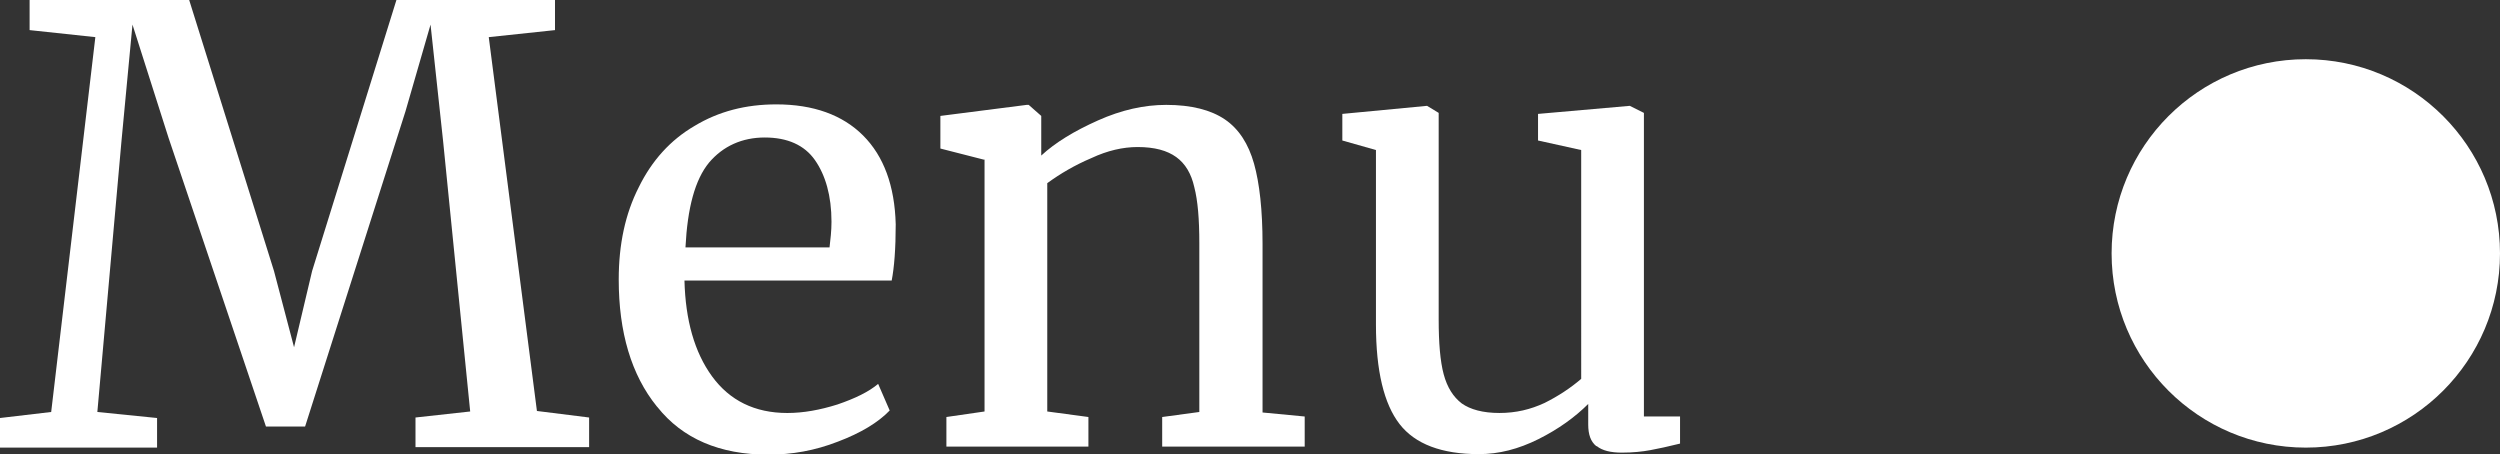 <?xml version="1.0" encoding="UTF-8"?>
<svg id="_圖層_2" data-name="圖層 2" xmlns="http://www.w3.org/2000/svg" width="49.82" height="9.05" viewBox="0 0 49.82 9.05">
  <rect x="0" y="0" width="49.82" height="9.05" fill="#333333" stroke="none"/>
  <g id="menu">
    <g>
      <g>
        <path d="m1.9.74l-1.31-.14v-.6h3.18l1.69,5.4.4,1.52.36-1.52L7.9,0h3.16v.6l-1.32.14.96,7.45,1.04.13v.59h-3.46v-.59l1.09-.12-.54-5.39-.25-2.32-.5,1.73-2,6.28h-.78l-1.94-5.75L2.64.49l-.22,2.33-.48,5.39,1.19.12v.59H0v-.59l1.02-.12L1.9.74Z" fill="#fff"/>
        <path d="m13.09,8.1c-.51-.63-.76-1.48-.76-2.53,0-.7.13-1.31.4-1.84.26-.53.63-.94,1.11-1.22.48-.29,1.02-.43,1.63-.43.74,0,1.32.21,1.73.62.41.41.63,1,.65,1.77,0,.49-.03.86-.08,1.12h-4.13c.02.79.2,1.43.55,1.91.35.48.85.73,1.5.73.32,0,.65-.06,1-.17.35-.12.62-.25.81-.41l.23.53c-.23.24-.58.45-1.03.62-.46.18-.92.26-1.39.26-.97,0-1.71-.32-2.21-.95Zm3.44-3.16c.02-.17.04-.34.04-.52,0-.52-.12-.93-.33-1.23-.21-.3-.55-.45-1-.45s-.83.17-1.11.5c-.28.34-.43.9-.47,1.69h2.88Z" fill="#fff"/>
        <path d="m19.6,3.18l-.86-.22v-.65l1.72-.22h.04l.25.22v.79c.28-.26.66-.49,1.13-.7.47-.21.92-.31,1.36-.31.5,0,.89.1,1.17.29.28.19.47.49.58.88s.17.93.17,1.6v3.36l.84.08v.6h-2.84v-.59l.74-.1v-3.37c0-.47-.03-.84-.1-1.11-.06-.27-.18-.47-.36-.6-.18-.13-.43-.2-.77-.2-.29,0-.6.07-.92.22-.33.14-.62.31-.88.5v4.55l.82.11v.59h-2.83v-.59l.76-.11V3.18Z" fill="#fff"/>
        <path d="m31.81,8.89c-.11-.09-.16-.23-.16-.43v-.41c-.26.26-.59.5-.99.7s-.79.3-1.19.3c-.74,0-1.27-.2-1.58-.6-.31-.4-.47-1.06-.47-1.98v-3.48l-.67-.19v-.53l1.68-.16h.01l.23.14v4.12c0,.46.03.83.1,1.09.07.26.19.45.36.58.17.12.42.19.75.19s.62-.07.9-.2c.28-.14.52-.3.73-.48V2.99l-.86-.19v-.53l1.82-.16h.01l.28.14v6.05h.72v.54c-.24.06-.43.1-.59.13-.16.03-.35.05-.57.05s-.39-.04-.5-.13Z" fill="#fff"/>
      </g>
      <circle cx="45.95" cy="5.05" r="3.87" fill="#fff"/>
    </g>
  </g>
</svg>